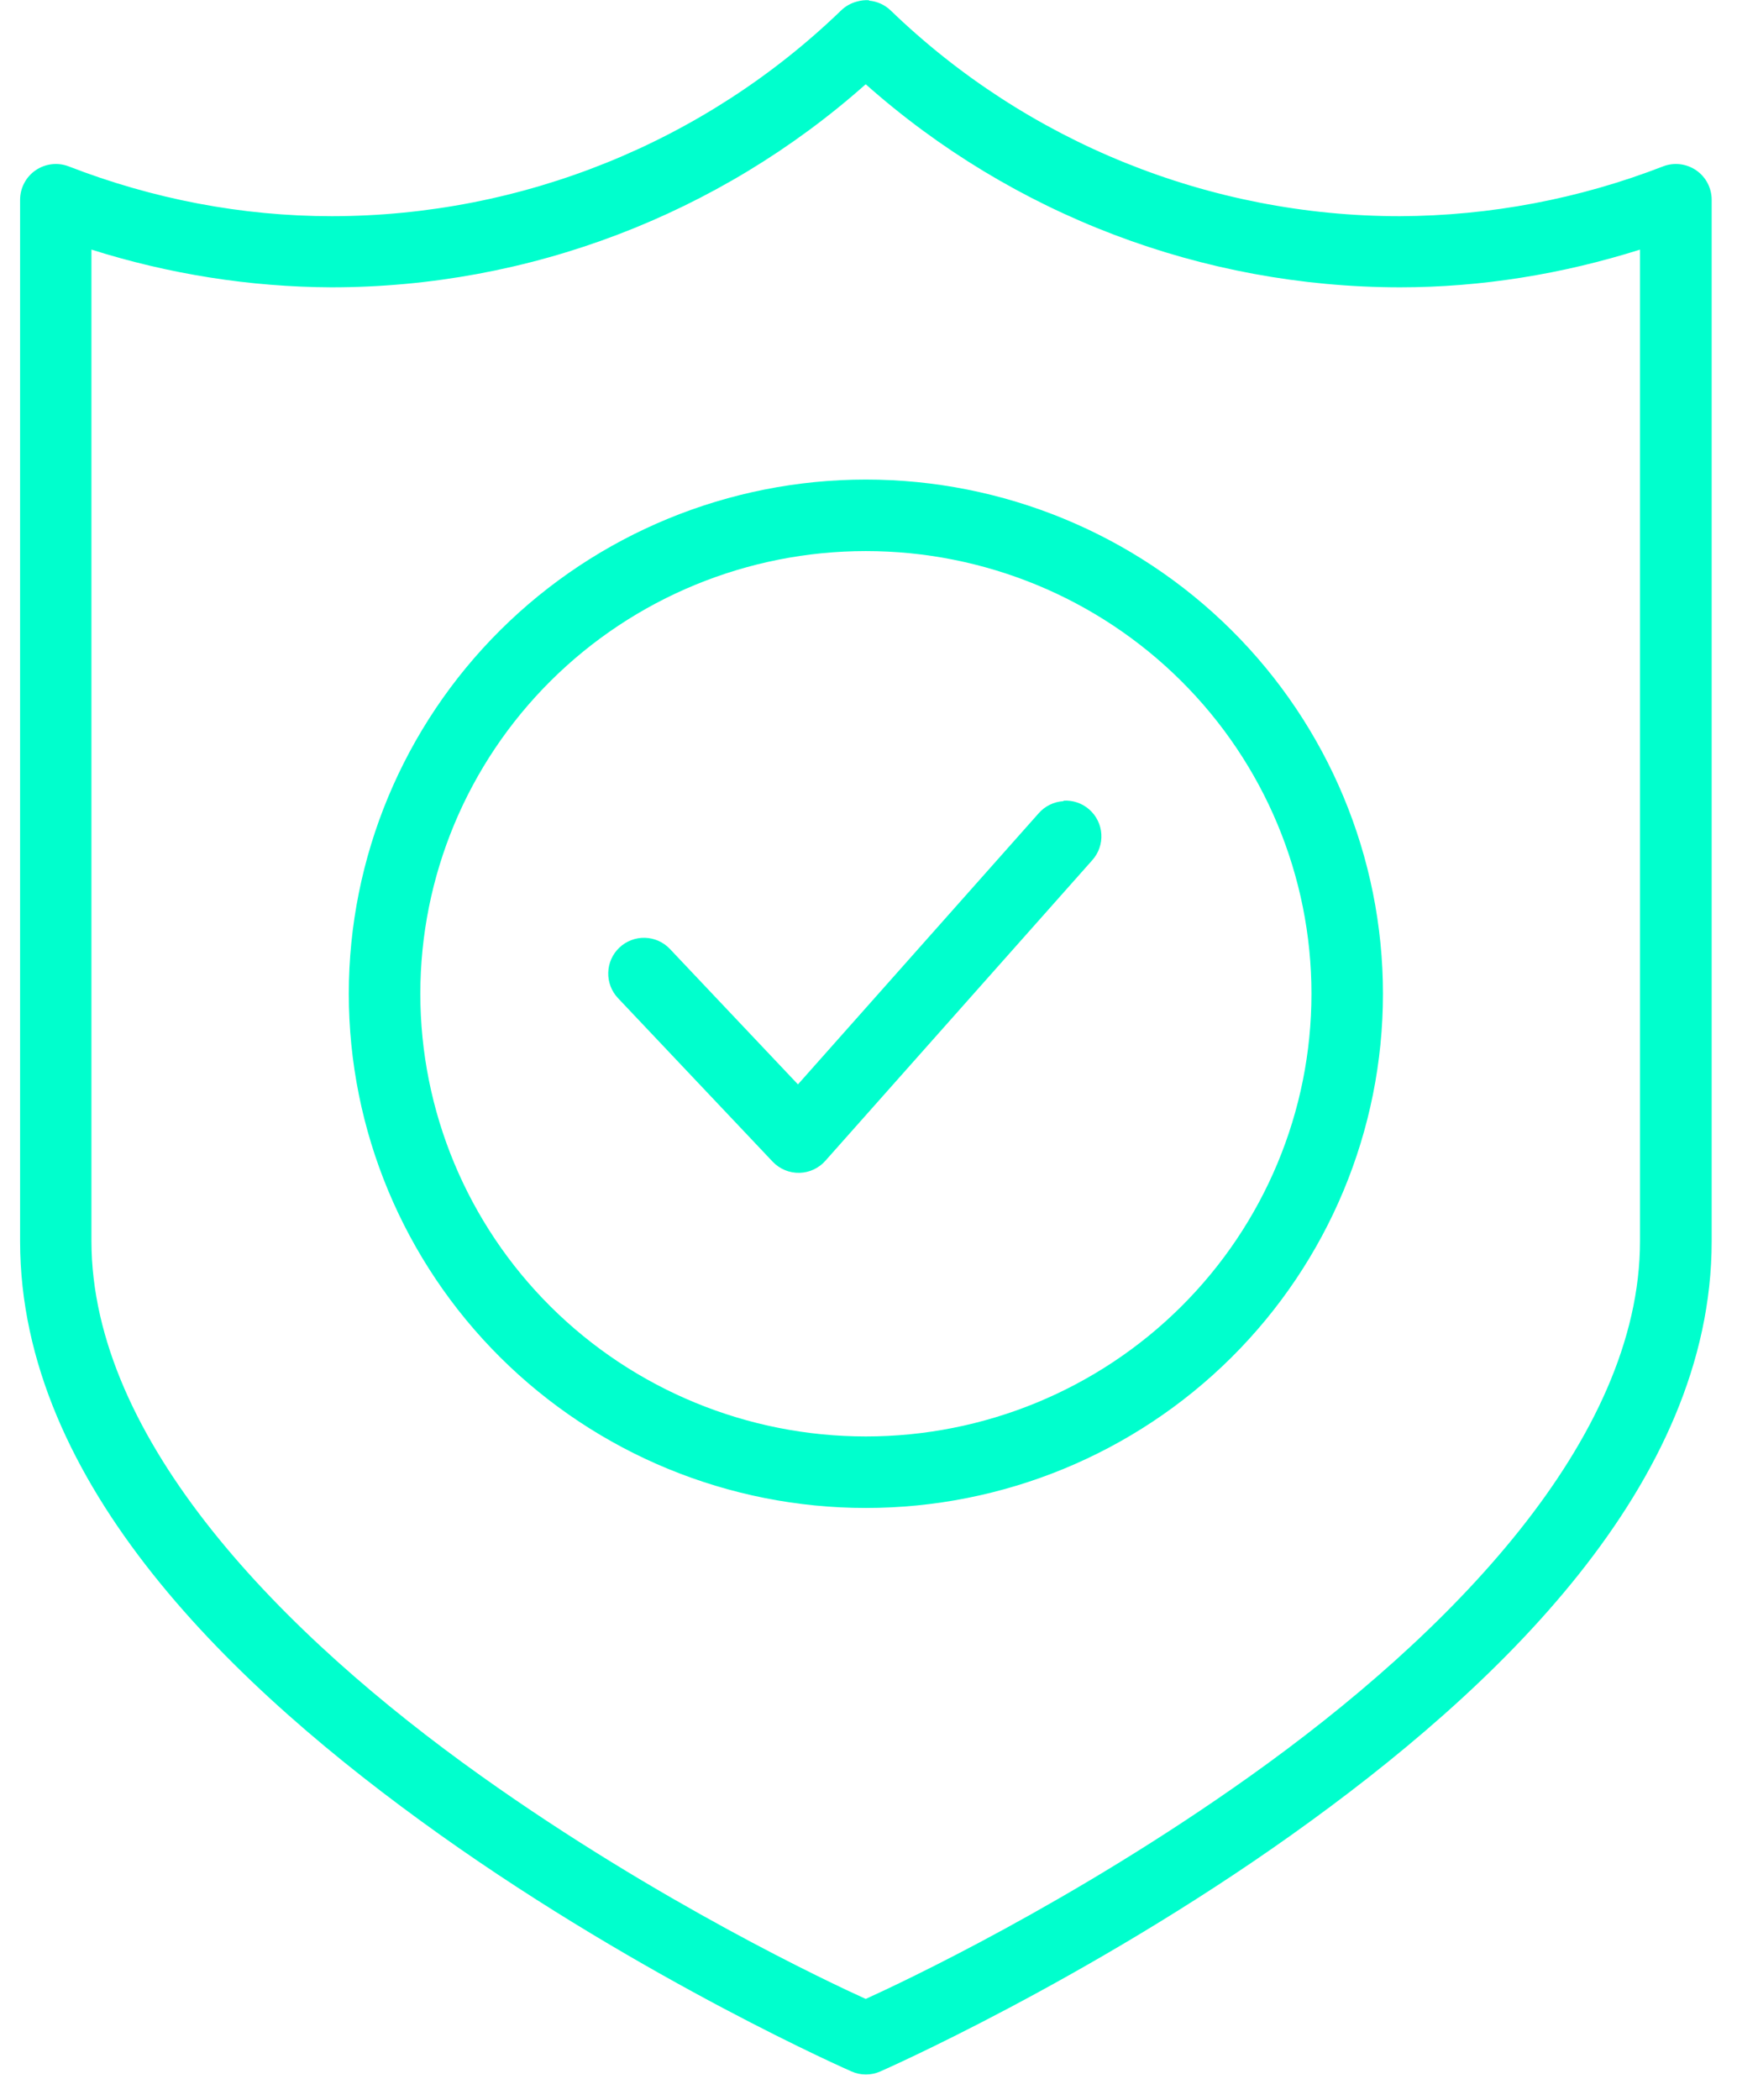 <svg width="67" height="81" viewBox="0 0 67 81" fill="none" xmlns="http://www.w3.org/2000/svg">
<g id="Status">
<path id="Vector" d="M33.519 0.008C33.361 -0.001 33.202 0.016 33.05 0.061C32.821 0.121 32.611 0.24 32.441 0.405C27.181 5.485 20.137 8.331 12.8 8.338C9.327 8.338 5.887 7.673 2.653 6.418C2.444 6.337 2.218 6.308 1.996 6.334C1.773 6.36 1.56 6.44 1.375 6.566C1.19 6.693 1.039 6.862 0.935 7.061C0.83 7.259 0.775 7.48 0.775 7.704V47.874C0.775 57.236 9.03 65.108 16.977 70.763C24.924 76.418 32.845 79.889 32.845 79.889C33.02 79.966 33.209 80.006 33.4 80.006C33.591 80.006 33.779 79.966 33.954 79.889C33.954 79.889 41.874 76.418 49.821 70.763C57.768 65.108 66.023 57.236 66.023 47.874V7.704C66.023 7.48 65.968 7.259 65.864 7.061C65.759 6.862 65.608 6.693 65.423 6.566C65.238 6.44 65.025 6.36 64.803 6.334C64.58 6.308 64.355 6.337 64.146 6.418C60.911 7.673 57.472 8.323 53.999 8.338C46.662 8.338 39.617 5.485 34.357 0.405C34.129 0.185 33.833 0.051 33.517 0.024L33.519 0.008ZM33.399 3.255C39.058 8.279 46.386 11.076 54.001 11.081C57.148 11.081 60.268 10.57 63.259 9.627V47.859C63.259 55.535 55.892 63.039 48.216 68.501C41.344 73.391 34.761 76.47 33.393 77.092C32.025 76.47 25.442 73.391 18.57 68.501C10.894 63.039 3.527 55.535 3.527 47.859V9.626C6.518 10.572 9.638 11.068 12.785 11.081C20.399 11.081 27.727 8.278 33.386 3.255H33.399ZM33.399 18.495C28.112 18.495 23.04 20.583 19.299 24.301C15.559 28.018 13.454 33.065 13.454 38.326C13.454 43.588 15.559 48.634 19.299 52.352C23.04 56.07 28.112 58.157 33.399 58.157C38.686 58.157 43.758 56.07 47.499 52.352C51.24 48.634 53.344 43.588 53.344 38.326C53.344 33.065 51.24 28.018 47.499 24.301C43.758 20.583 38.686 18.495 33.399 18.495ZM33.399 21.253C37.96 21.253 42.332 23.053 45.555 26.257C48.778 29.46 50.586 33.8 50.586 38.326C50.586 42.853 48.778 47.193 45.555 50.396C42.332 53.599 37.96 55.399 33.399 55.399C28.838 55.399 24.466 53.599 21.243 50.396C18.021 47.193 16.213 42.853 16.213 38.326C16.213 33.8 18.021 29.46 21.243 26.257C24.466 23.053 28.838 21.253 33.399 21.253ZM41.021 30.898C40.656 30.919 40.314 31.084 40.071 31.357L30.779 41.821L25.84 36.598C25.716 36.467 25.567 36.361 25.401 36.287C25.236 36.213 25.057 36.173 24.876 36.168C24.695 36.163 24.515 36.194 24.346 36.259C24.177 36.324 24.022 36.421 23.891 36.546C23.625 36.797 23.471 37.144 23.461 37.51C23.451 37.875 23.587 38.23 23.838 38.495L29.812 44.811C29.945 44.948 30.104 45.057 30.281 45.129C30.458 45.202 30.648 45.237 30.84 45.232C31.031 45.227 31.219 45.182 31.392 45.101C31.565 45.019 31.719 44.903 31.844 44.759L42.135 33.17C42.255 33.034 42.348 32.877 42.407 32.706C42.467 32.535 42.492 32.353 42.481 32.172C42.471 31.992 42.424 31.815 42.345 31.652C42.266 31.489 42.156 31.343 42.02 31.223C41.747 30.98 41.388 30.857 41.024 30.879L41.021 30.898Z" fill="#00FFCD"/>
</g>
</svg>
